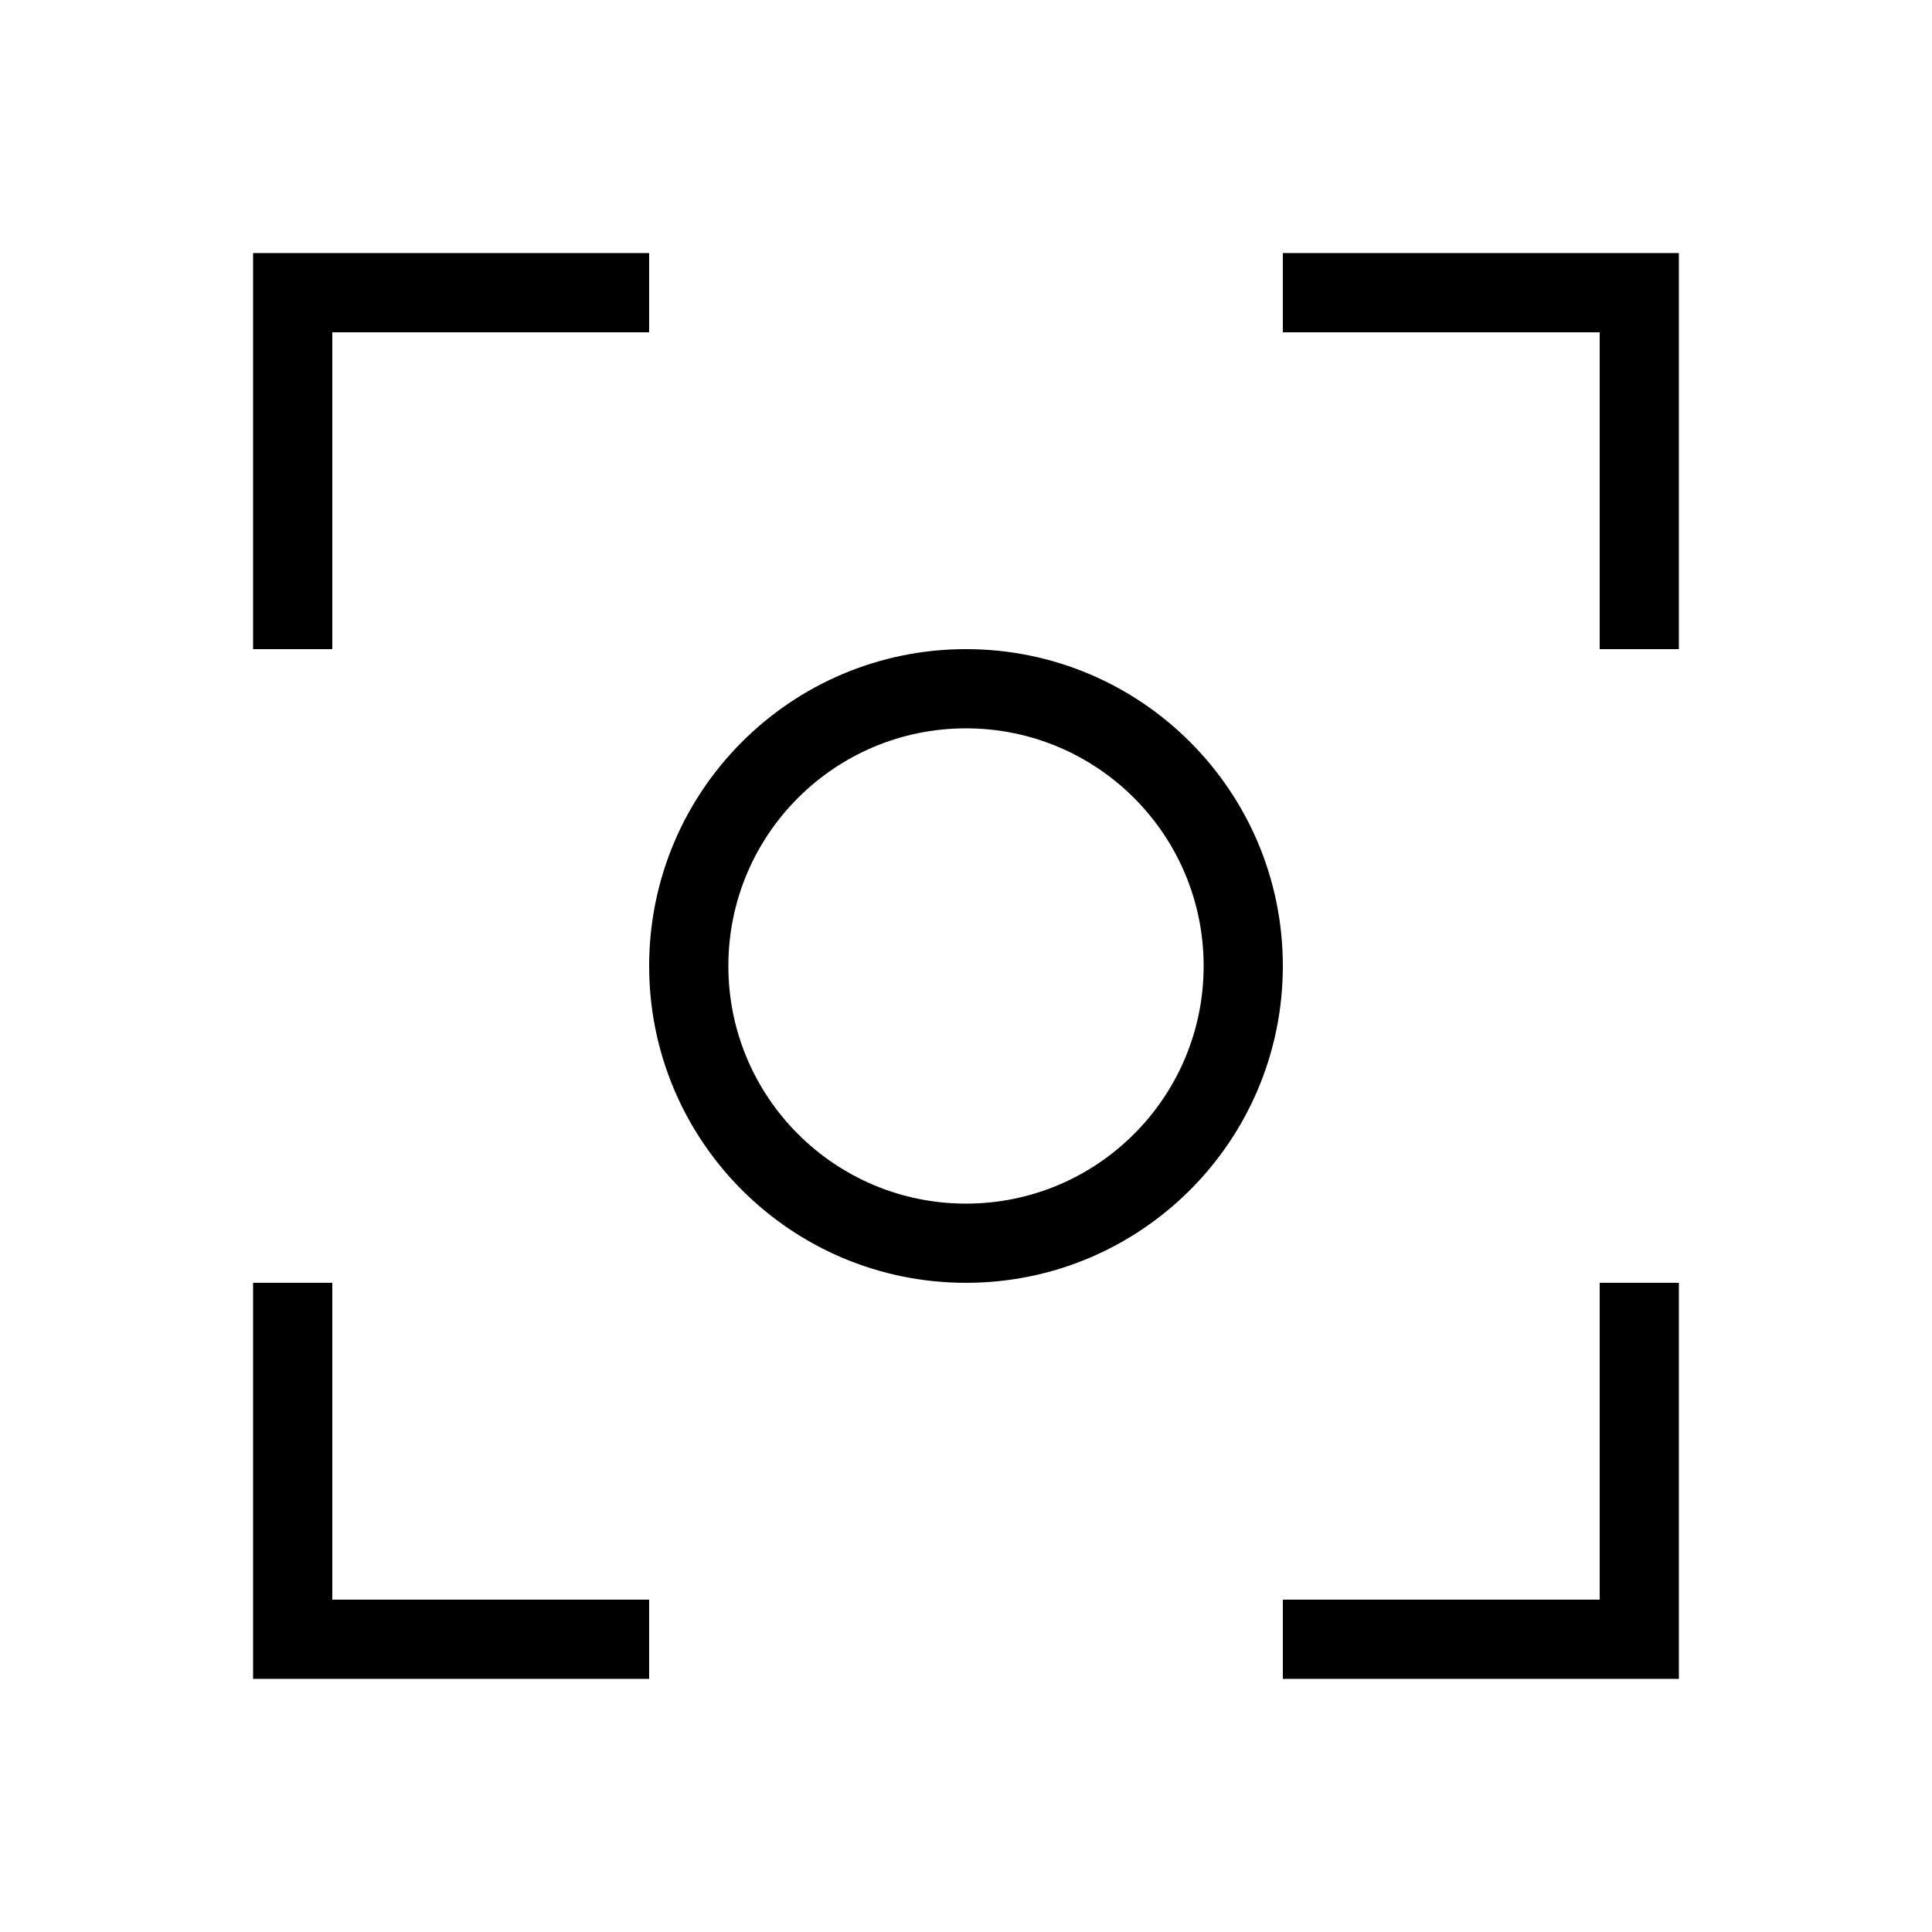 <?xml version="1.0" encoding="UTF-8"?>
<!-- Uploaded to: SVG Repo, www.svgrepo.com, Generator: SVG Repo Mixer Tools -->
<svg fill="#000000" width="800px" height="800px" version="1.1" viewBox="144 144 512 512" xmlns="http://www.w3.org/2000/svg">
 <path d="m400 483.96c-46.375 0-83.969-37.594-83.969-83.965 0-46.375 37.594-83.969 83.969-83.969 46.371 0 83.965 37.594 83.965 83.969 0 46.371-37.594 83.965-83.965 83.965zm0-20.988c34.781 0 62.977-28.195 62.977-62.977s-28.195-62.977-62.977-62.977-62.977 28.195-62.977 62.977 28.195 62.977 62.977 62.977zm-167.94-230.91v83.969h-20.992v-104.96h104.96v20.992zm335.87 83.969v-83.969h-83.969v-20.992h104.96v104.96zm-335.87 167.93v83.969h83.969v20.992h-104.96v-104.96zm335.87 0h20.992v104.96h-104.96v-20.992h83.969z"/>
</svg>
